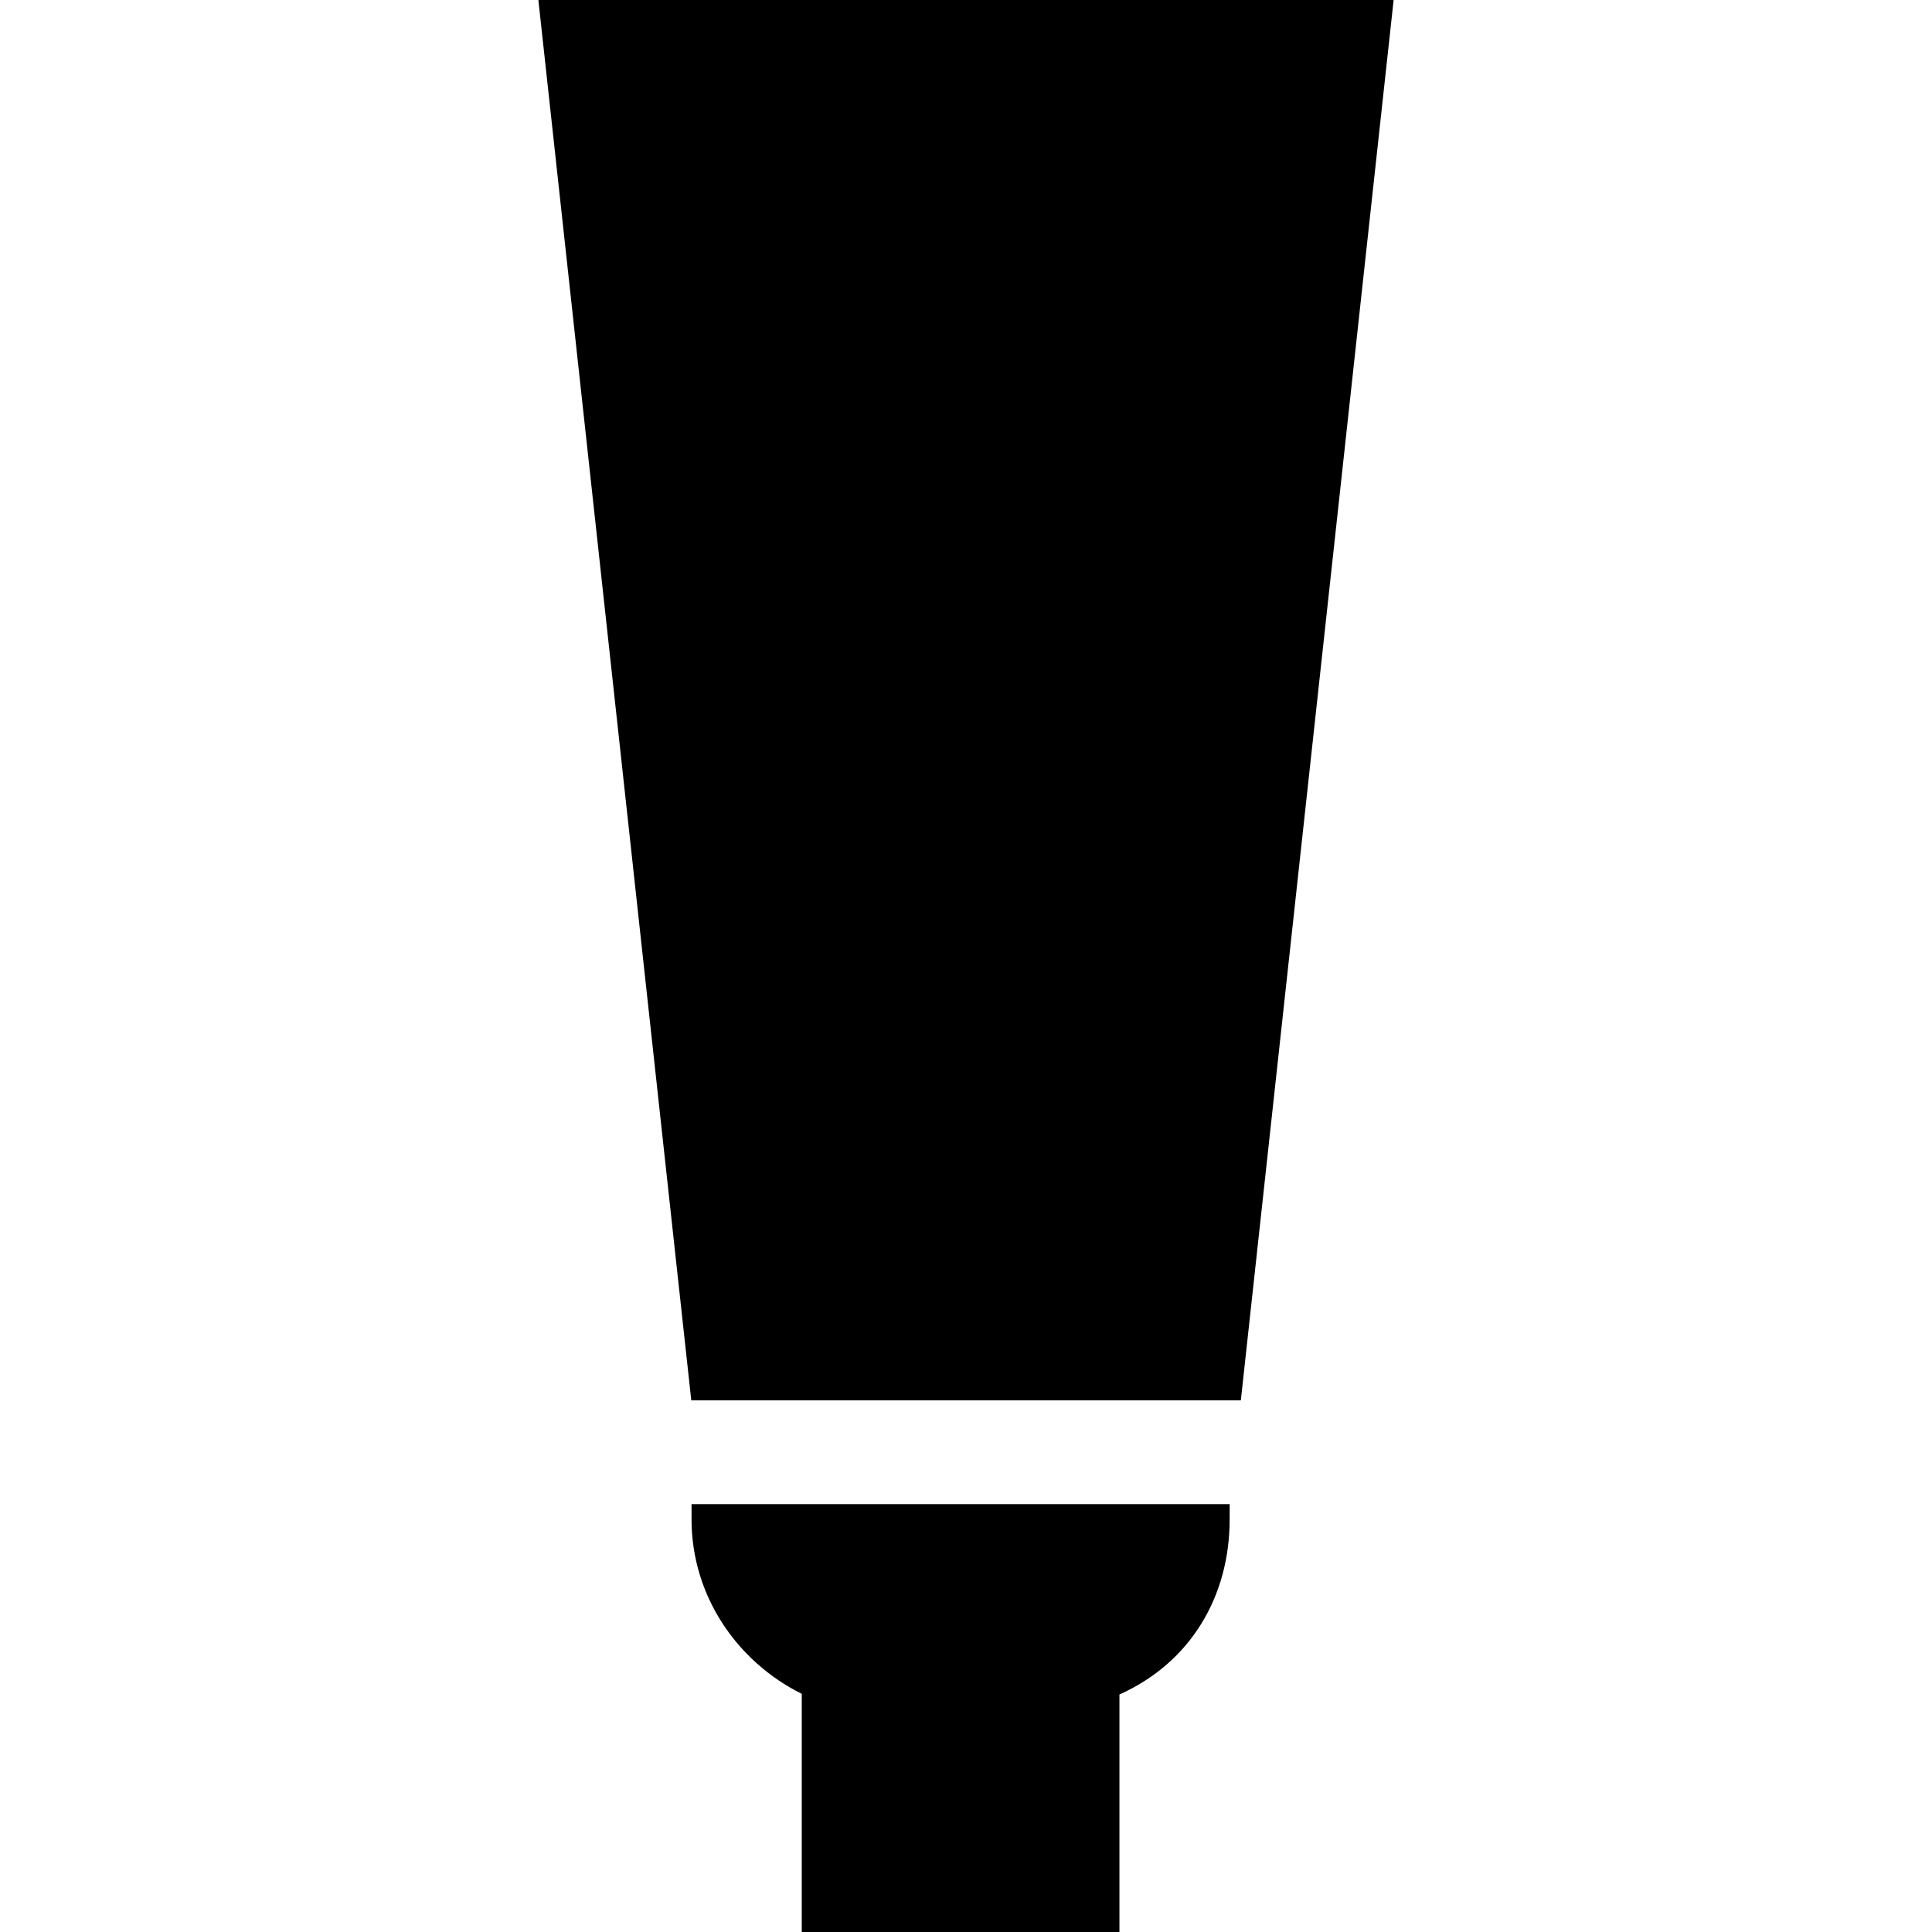 <?xml version='1.0' encoding='iso-8859-1'?>
<!-- Uploaded to: SVG Repo, www.svgrepo.com, Generator: SVG Repo Mixer Tools -->
<svg fill="#000000" height="800px" width="800px" version="1.1" xmlns="http://www.w3.org/2000/svg" viewBox="0 0 298 298" xmlns:xlink="http://www.w3.org/1999/xlink" enable-background="new 0 0 298 298">
  <g>
    <polygon points="214.959,0 83.041,0 106.626,216 191.392,216  "/>
    <path d="M106.667,234.365c0,11.757,7,21.934,17,26.896V298h49v-36.635c11-4.926,17-15.163,17-27V232h-83V234.365z"/>
  </g>
</svg>